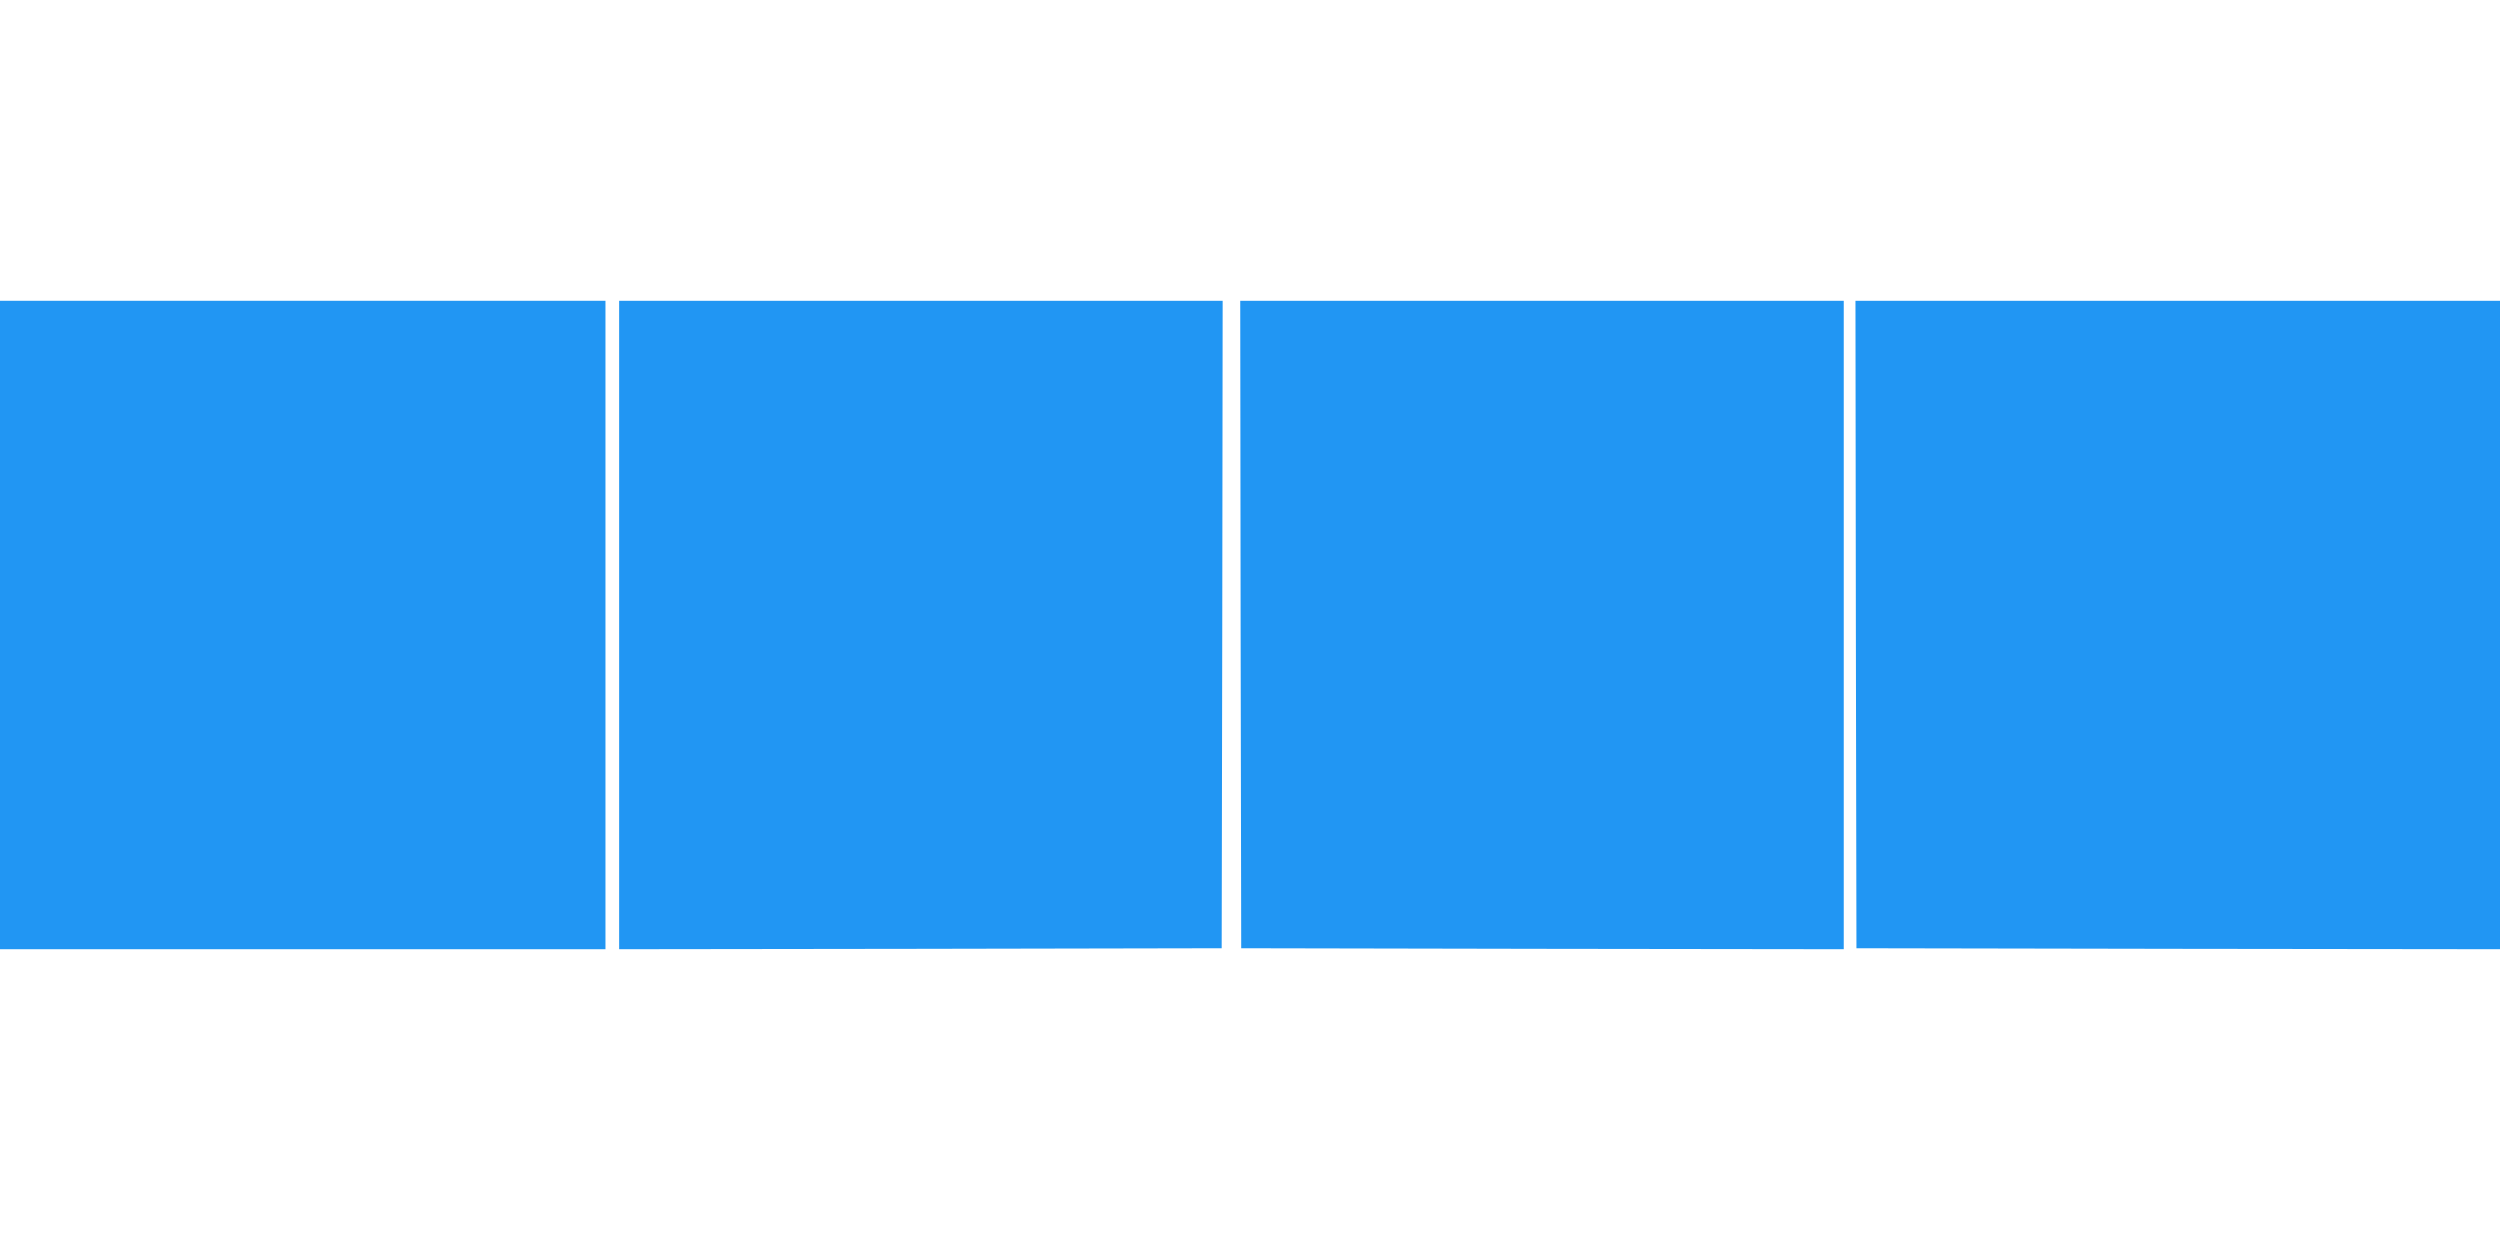 <?xml version="1.0" standalone="no"?>
<!DOCTYPE svg PUBLIC "-//W3C//DTD SVG 20010904//EN"
 "http://www.w3.org/TR/2001/REC-SVG-20010904/DTD/svg10.dtd">
<svg version="1.0" xmlns="http://www.w3.org/2000/svg"
 width="1280pt" height="640pt" viewBox="0 0 1280 640"
 preserveAspectRatio="xMidYMid meet">
<g transform="translate(0,640) scale(0.1,-0.1)"
fill="#2196f3" stroke="none">
<path d="M0 3200 l0 -1660 1550 0 1550 0 0 1660 0 1660 -1550 0 -1550 0 0
-1660z"/>
<path d="M3170 3200 l0 -1660 1543 2 1542 3 3 1658 2 1657 -1545 0 -1545 0 0
-1660z"/>
<path d="M6352 3203 l3 -1658 1543 -3 1542 -2 0 1660 0 1660 -1545 0 -1545 0
2 -1657z"/>
<path d="M9502 3203 l3 -1658 1648 -3 1647 -2 0 1660 0 1660 -1650 0 -1650 0
2 -1657z"/>
</g>
</svg>
